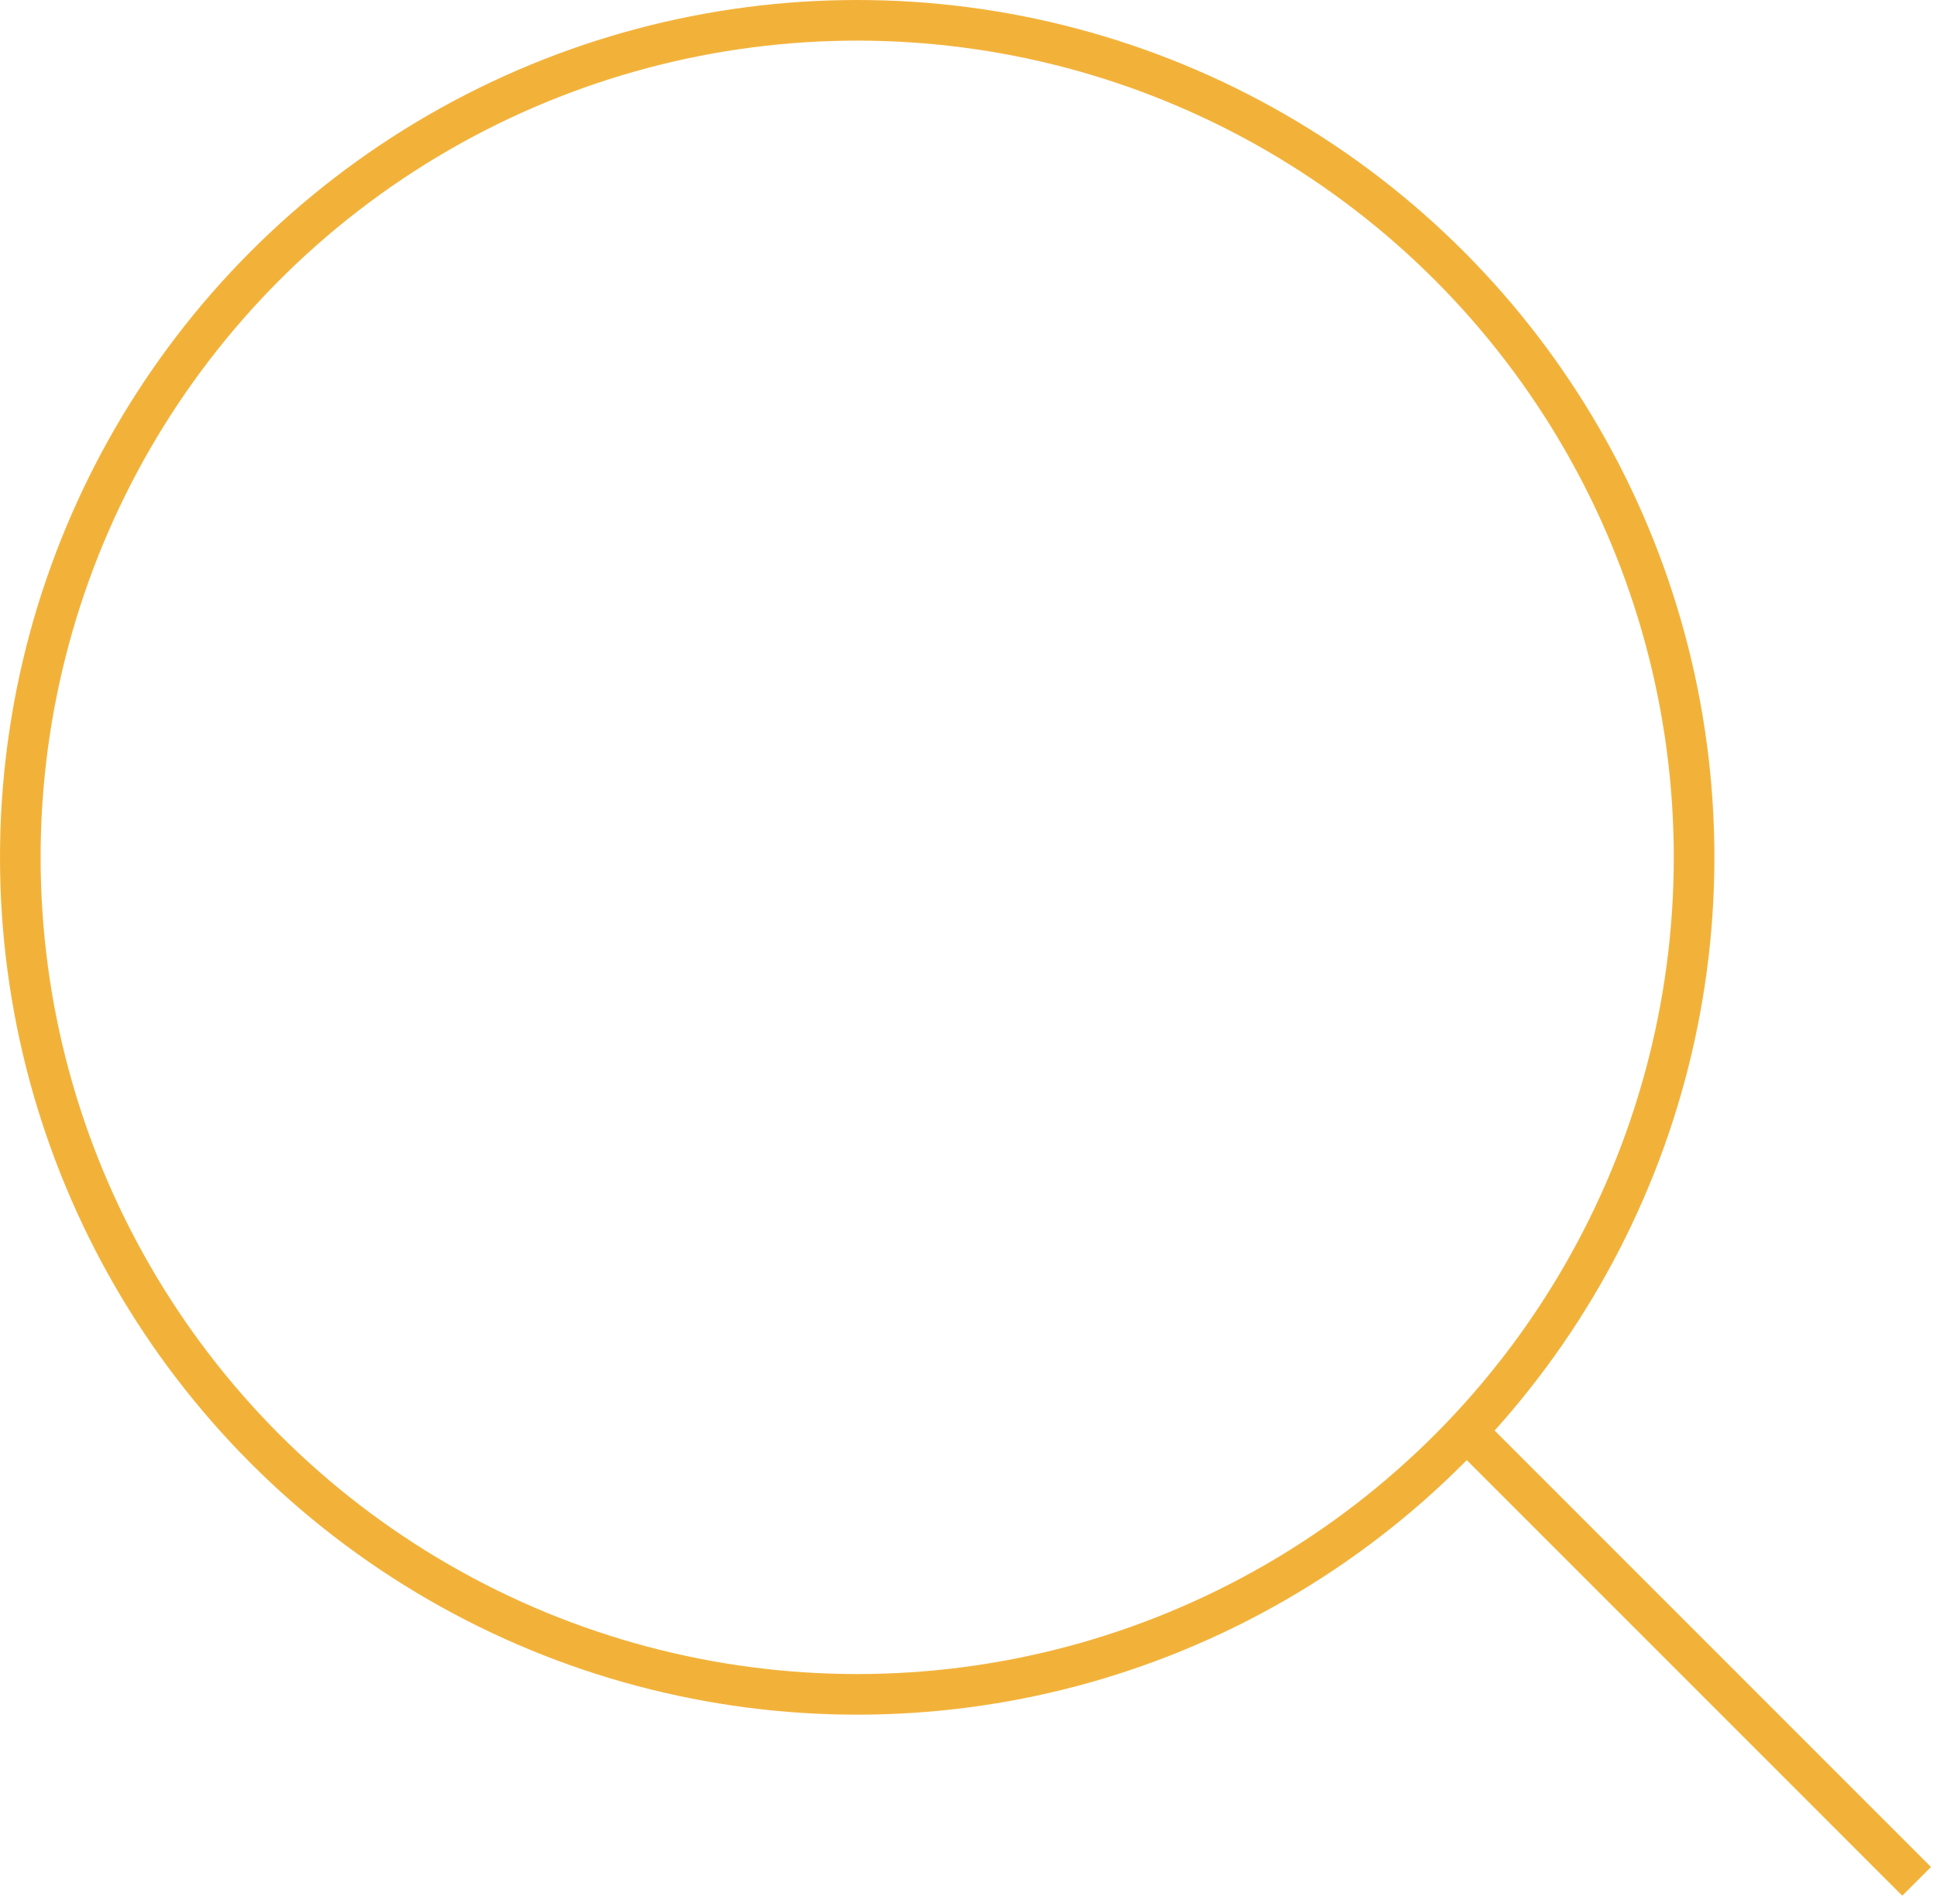 <?xml version="1.0" encoding="utf-8"?>
<!-- Generator: Adobe Illustrator 16.0.0, SVG Export Plug-In . SVG Version: 6.00 Build 0)  -->
<!DOCTYPE svg PUBLIC "-//W3C//DTD SVG 1.1//EN" "http://www.w3.org/Graphics/SVG/1.1/DTD/svg11.dtd">
<svg version="1.1" id="Layer_1" xmlns="http://www.w3.org/2000/svg" xmlns:xlink="http://www.w3.org/1999/xlink" x="0px" y="0px"
	 width="95.375px" height="93.75px" viewBox="0 0 95.375 93.75" enable-background="new 0 0 95.375 93.75" xml:space="preserve">
<g>
	<circle fill="none" stroke="#F2B23A" stroke-width="2" stroke-miterlimit="10" cx="42.207" cy="42.207" r="41.207"/>
	<line fill="none" stroke="#F2B23A" stroke-width="2" stroke-miterlimit="10" x1="72.016" y1="70.263" x2="94.372" y2="92.619"/>
</g>
</svg>
